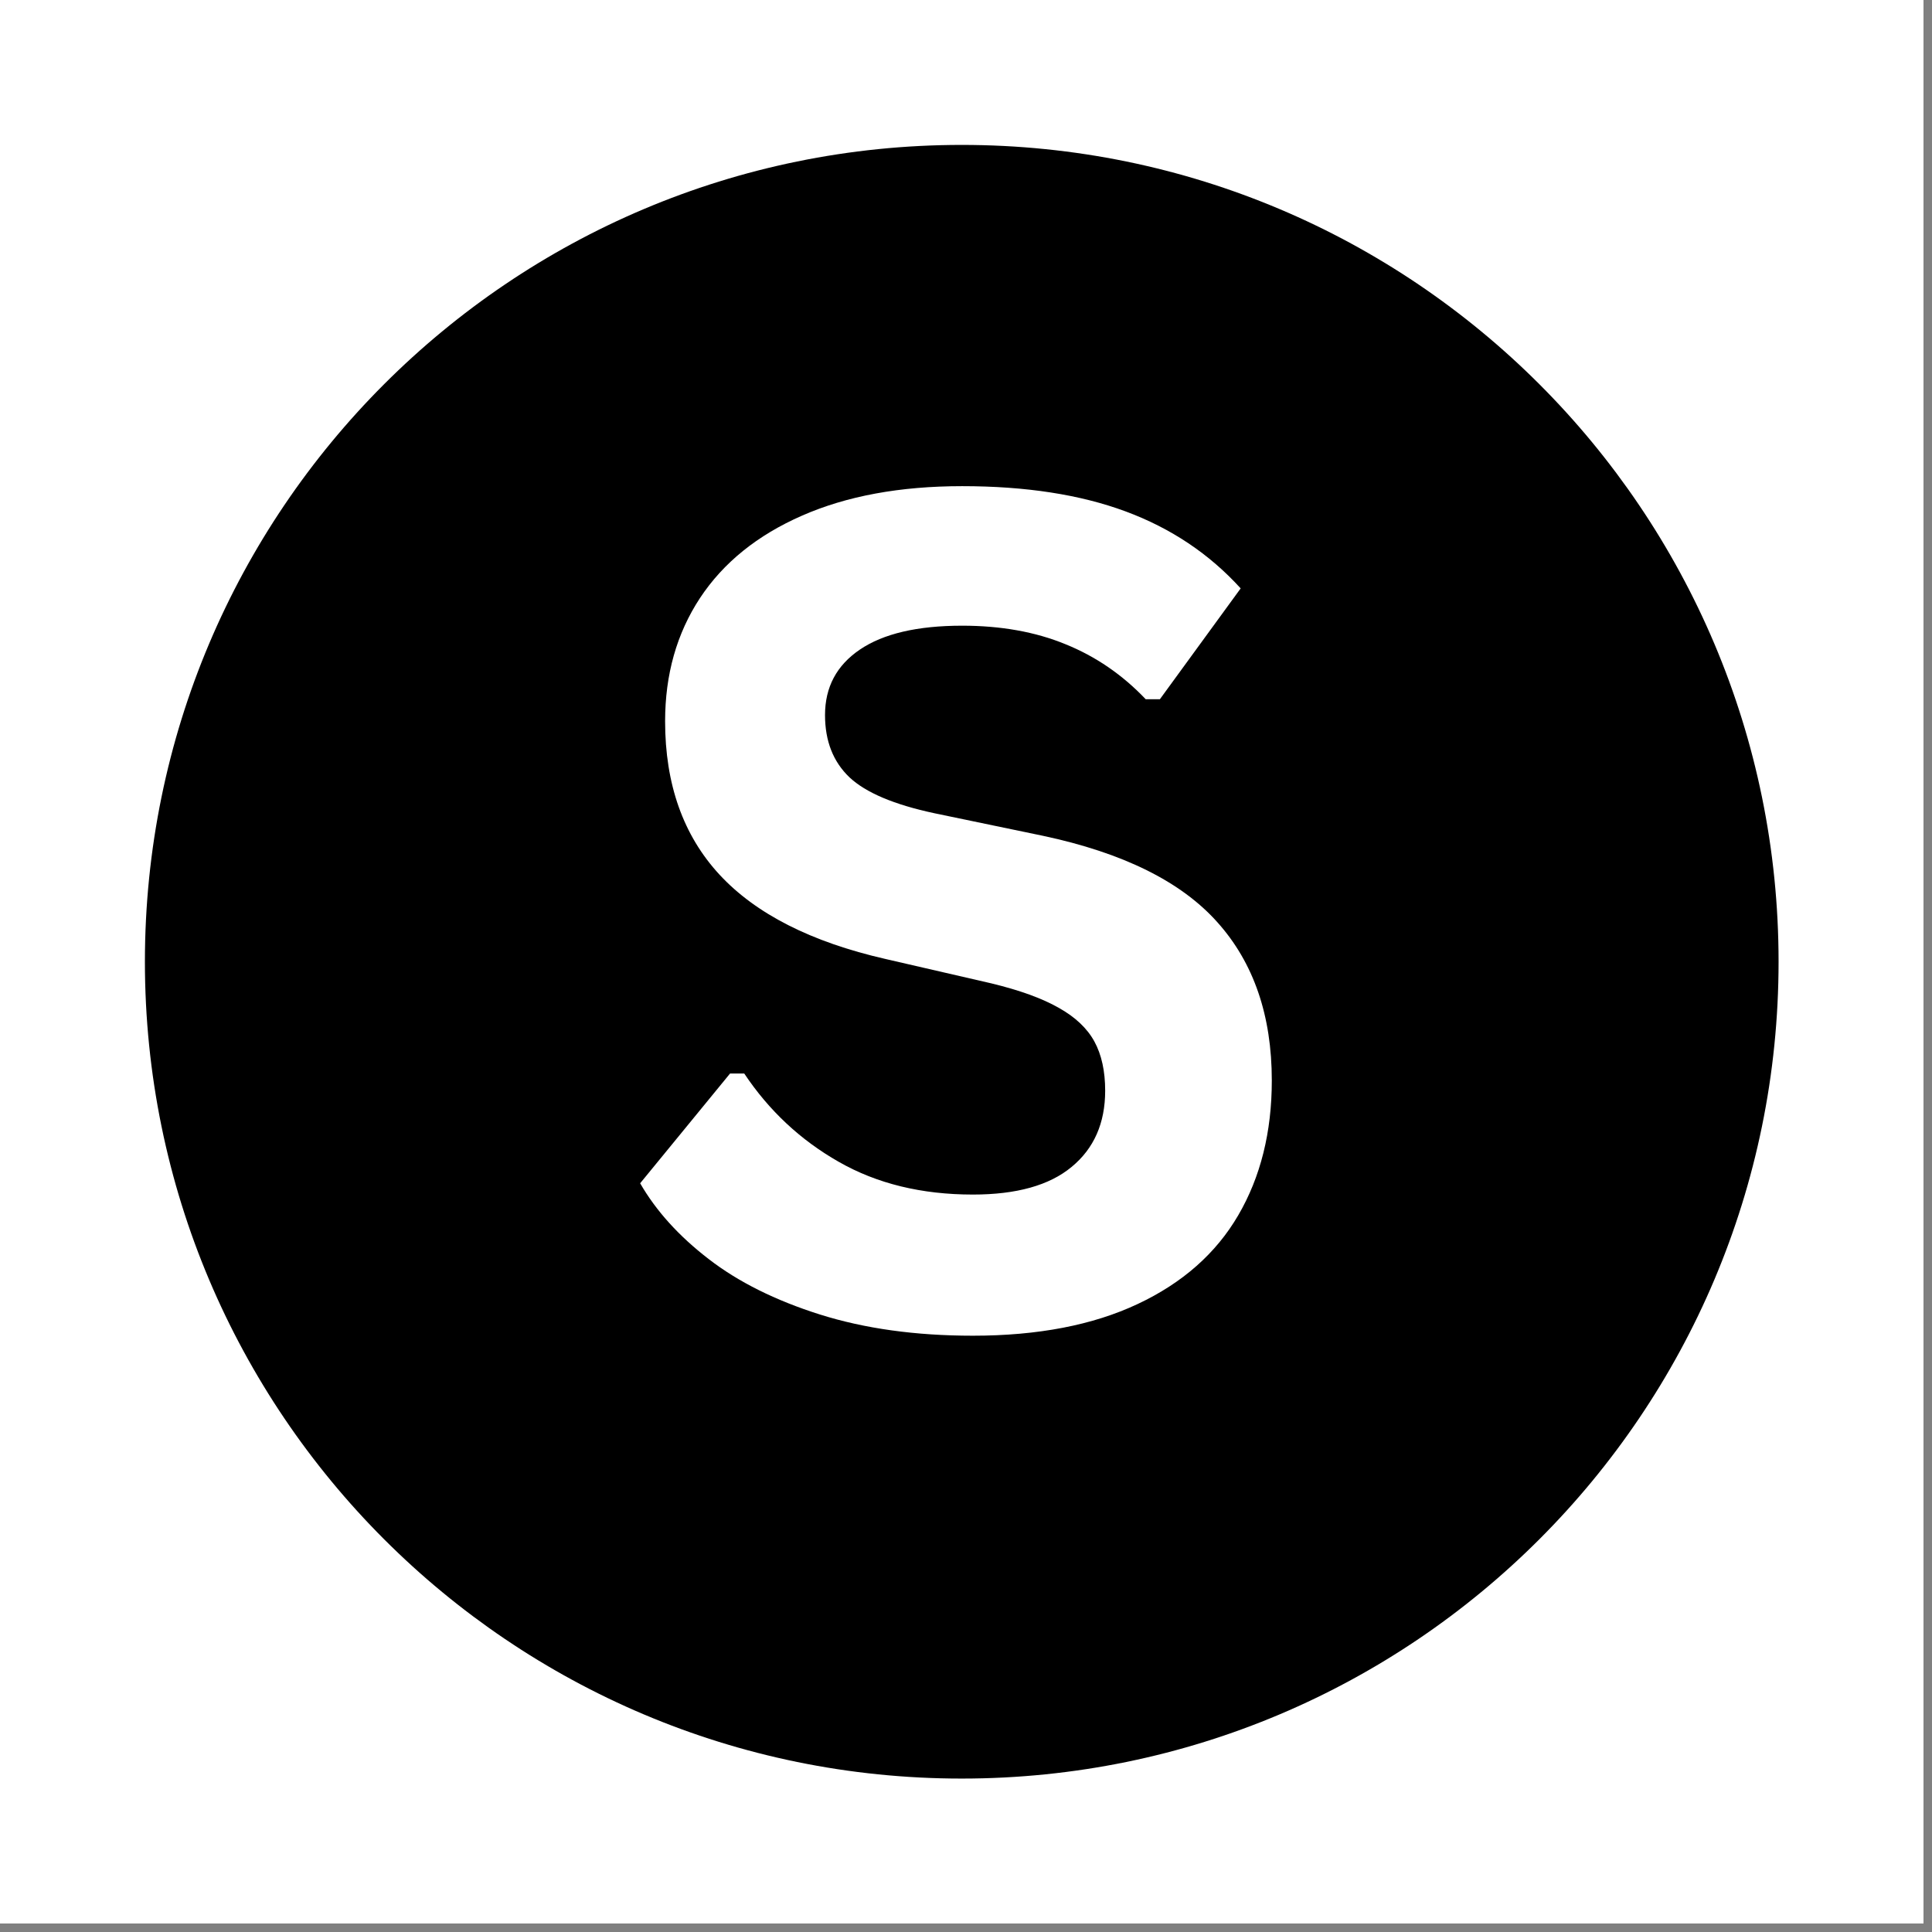 <svg xmlns="http://www.w3.org/2000/svg" xmlns:xlink="http://www.w3.org/1999/xlink" width="150" zoomAndPan="magnify" viewBox="0 0 112.5 112.5" height="150" preserveAspectRatio="xMidYMid meet" version="1.0"><rect x="0" y="0" width="112.5" height="112.5" fill="#808080" stroke="none"/><defs><g/><clipPath id="a72fde0750"><path d="M 0 0 L 112.004 0 L 112.004 112.004 L 0 112.004 Z M 0 0 " clip-rule="nonzero"/></clipPath><clipPath id="b18367b442"><path d="M 8.438 8.438 L 103.566 8.438 L 103.566 103.566 L 8.438 103.566 Z M 8.438 8.438 " clip-rule="nonzero"/></clipPath><clipPath id="883b58e9de"><path d="M 56 8.438 C 29.734 8.438 8.438 29.734 8.438 56 C 8.438 82.27 29.734 103.566 56 103.566 C 82.27 103.566 103.566 82.27 103.566 56 C 103.566 29.734 82.27 8.438 56 8.438 Z M 56 8.438 " clip-rule="nonzero"/></clipPath></defs><g clip-path="url(#a72fde0750)"><path fill="#ffffff" d="M 0 0 L 112.004 0 L 112.004 112.004 L 0 112.004 Z M 0 0 " fill-opacity="1" fill-rule="nonzero"/><path fill="#ffffff" d="M 0 0 L 112.004 0 L 112.004 112.004 L 0 112.004 Z M 0 0 " fill-opacity="1" fill-rule="nonzero"/></g><g clip-path="url(#b18367b442)"><g clip-path="url(#883b58e9de)"><path fill="#000000" d="M 8.438 8.438 L 103.566 8.438 L 103.566 103.566 L 8.438 103.566 Z M 8.438 8.438 " fill-opacity="1" fill-rule="nonzero"/></g></g><g fill="#ffffff" fill-opacity="1"><g transform="translate(35.338, 77.09)"><g><path d="M 21.312 0.688 C 17.977 0.688 15.008 0.273 12.406 -0.547 C 9.812 -1.367 7.648 -2.445 5.922 -3.781 C 4.191 -5.113 2.863 -6.582 1.938 -8.188 L 7.172 -14.578 L 8 -14.578 C 9.438 -12.422 11.27 -10.707 13.5 -9.438 C 15.727 -8.164 18.332 -7.531 21.312 -7.531 C 23.852 -7.531 25.77 -8.066 27.062 -9.141 C 28.363 -10.211 29.016 -11.691 29.016 -13.578 C 29.016 -14.723 28.805 -15.676 28.391 -16.438 C 27.973 -17.207 27.281 -17.863 26.312 -18.406 C 25.344 -18.957 24.035 -19.43 22.391 -19.828 L 16.219 -21.25 C 11.895 -22.238 8.676 -23.875 6.562 -26.156 C 4.445 -28.445 3.391 -31.426 3.391 -35.094 C 3.391 -37.812 4.066 -40.203 5.422 -42.266 C 6.785 -44.328 8.766 -45.926 11.359 -47.062 C 13.961 -48.207 17.07 -48.781 20.688 -48.781 C 24.395 -48.781 27.566 -48.289 30.203 -47.312 C 32.848 -46.332 35.082 -44.836 36.906 -42.828 L 32.203 -36.375 L 31.375 -36.375 C 30.02 -37.801 28.461 -38.867 26.703 -39.578 C 24.953 -40.297 22.945 -40.656 20.688 -40.656 C 18.082 -40.656 16.098 -40.191 14.734 -39.266 C 13.379 -38.348 12.703 -37.078 12.703 -35.453 C 12.703 -33.941 13.176 -32.734 14.125 -31.828 C 15.082 -30.93 16.734 -30.234 19.078 -29.734 L 25.391 -28.422 C 30.055 -27.43 33.441 -25.754 35.547 -23.391 C 37.66 -21.035 38.719 -17.961 38.719 -14.172 C 38.719 -11.172 38.066 -8.555 36.766 -6.328 C 35.473 -4.109 33.52 -2.383 30.906 -1.156 C 28.301 0.07 25.102 0.688 21.312 0.688 Z M 21.312 0.688 "/></g></g></g></svg>